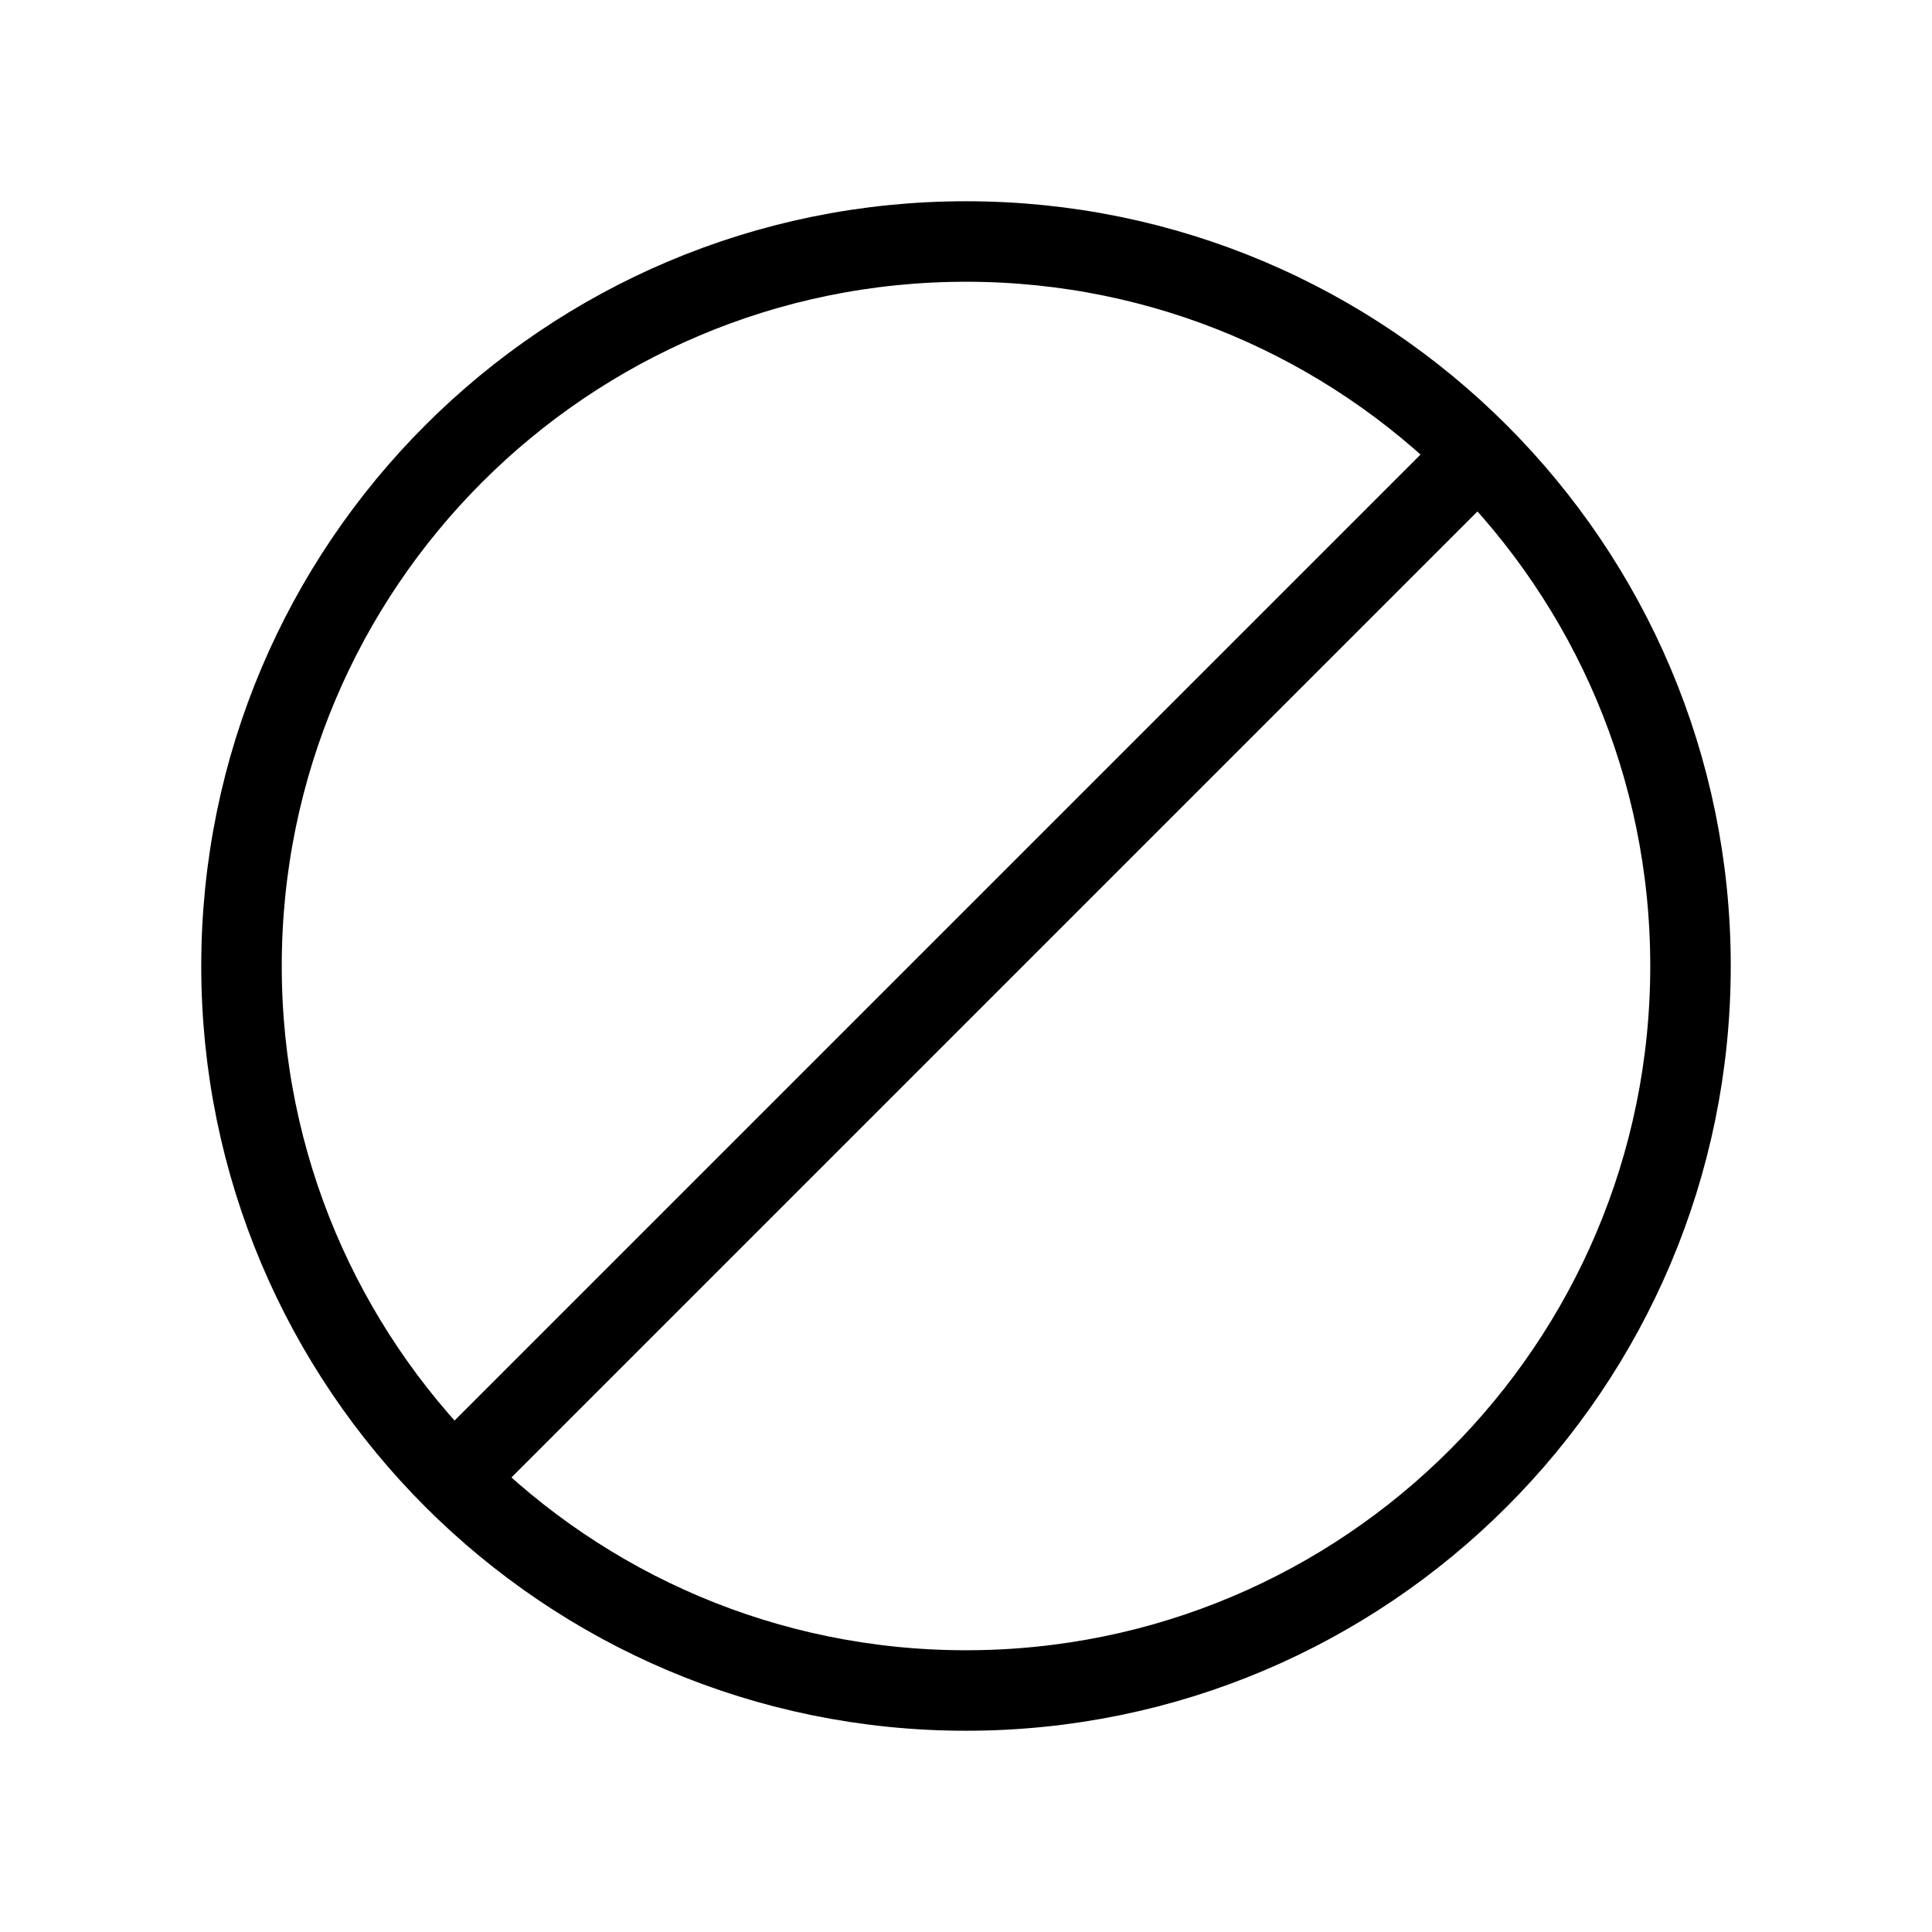 <svg width="48" height="48" viewBox="0 0 48 48" fill="none" xmlns="http://www.w3.org/2000/svg">
<g id="circle-ban-sign, circle, block, ads">
<path id="vector" d="M36.728 11.272C33.471 8.015 28.971 6 24 6C14.059 6 6 14.059 6 24C6 28.971 8.015 33.471 11.272 36.728M36.728 11.272C39.985 14.529 42 19.029 42 24C42 33.941 33.941 42 24 42C19.029 42 14.529 39.985 11.272 36.728M36.728 11.272L11.272 36.728" stroke="black" stroke-width="2" stroke-linecap="round"/>
</g>
</svg>
